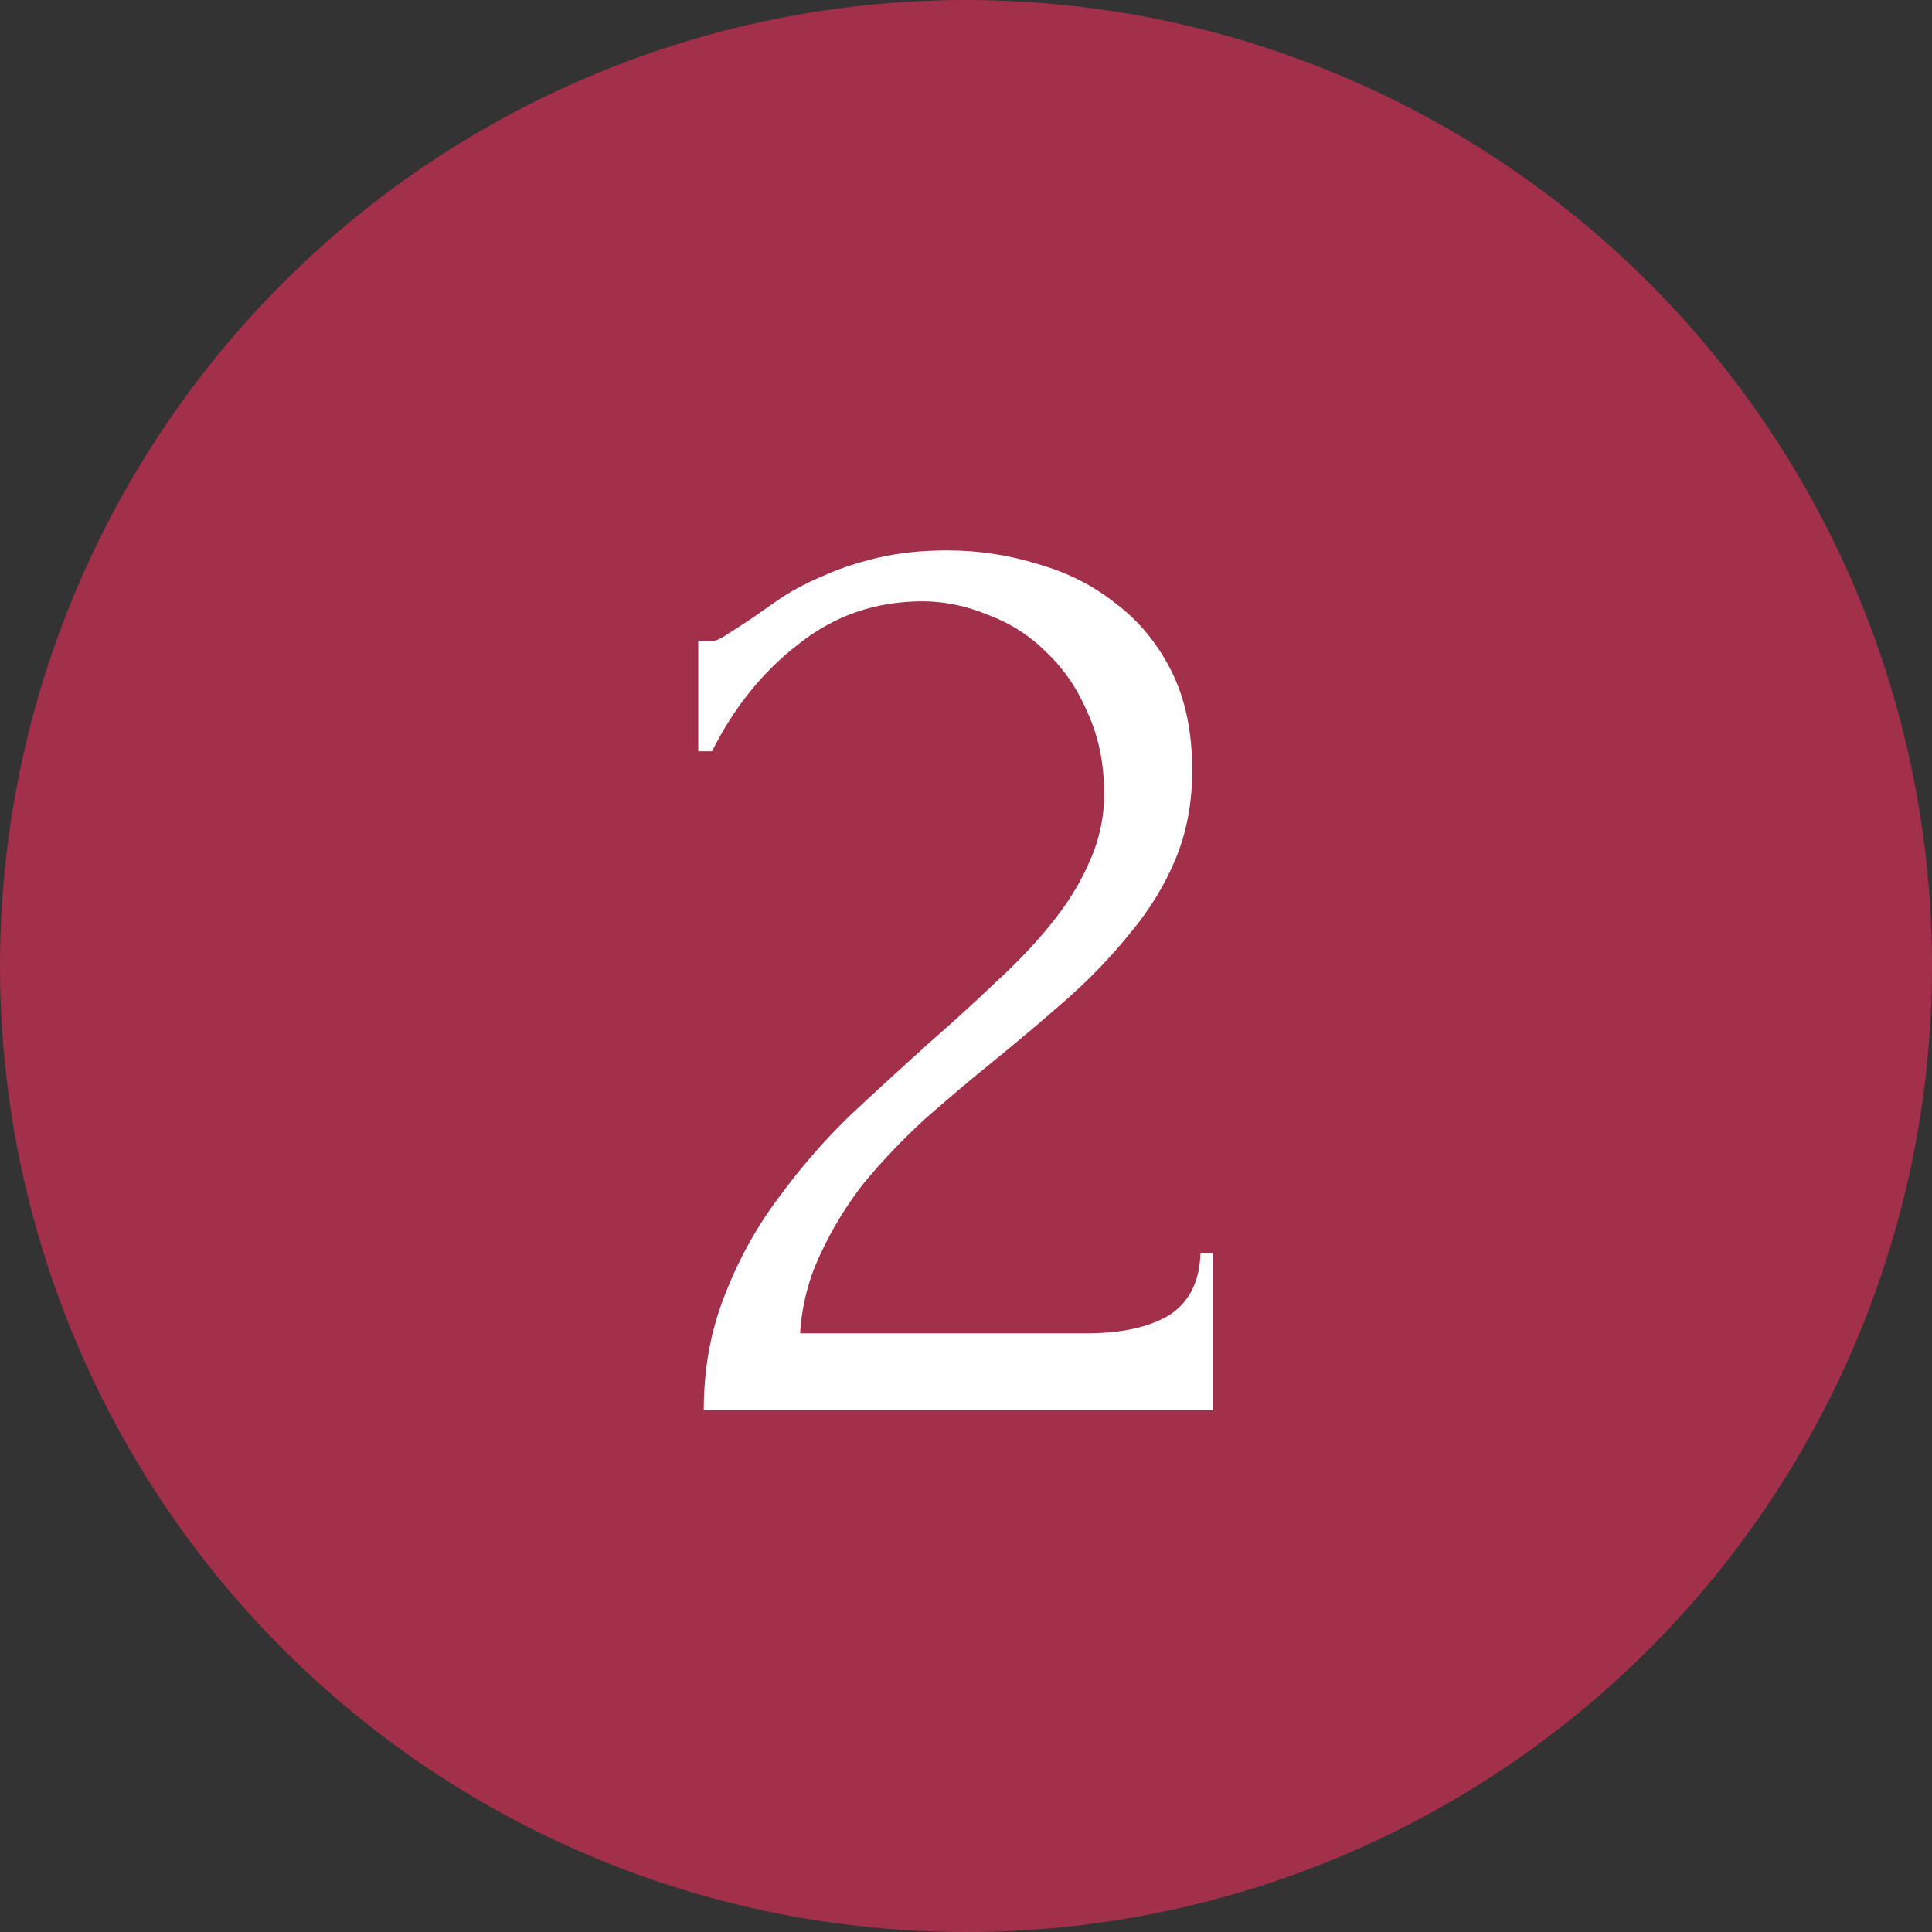 <?xml version="1.0" encoding="UTF-8"?> <svg xmlns="http://www.w3.org/2000/svg" width="400" height="400" viewBox="0 0 400 400" fill="none"><rect x="0" y="0" width="400" height="400" fill="#333333" stroke="none"/> <circle cx="200" cy="200" r="200" fill="#A3304A"></circle> <path d="M144.567 132.756H147.131C148.08 132.756 149.22 132.281 150.549 131.332C152.069 130.382 153.683 129.338 155.392 128.198C157.291 126.869 159.475 125.349 161.944 123.64C164.603 121.931 167.547 120.412 170.775 119.082C174.194 117.563 177.992 116.329 182.17 115.379C186.348 114.429 191.001 113.955 196.129 113.955C202.586 113.955 208.853 114.904 214.931 116.803C221.008 118.513 226.42 121.266 231.168 125.065C235.916 128.673 239.714 133.326 242.563 139.023C245.412 144.721 246.836 151.558 246.836 159.534C246.836 166.181 245.697 172.259 243.418 177.766C241.139 183.274 238.005 188.401 234.017 193.149C230.219 197.897 225.851 202.455 220.913 206.823C216.165 211.001 211.227 215.179 206.1 219.357C201.162 223.346 196.319 227.429 191.571 231.607C187.013 235.785 182.835 240.153 179.037 244.711C175.428 249.269 172.39 254.207 169.921 259.525C167.452 264.652 166.027 270.16 165.648 276.047H224.901C232.118 276.047 237.815 274.813 241.993 272.344C246.172 269.685 248.356 265.412 248.546 259.525H251.109V292H145.707C145.707 283.454 147.131 275.572 149.98 268.356C152.828 260.949 156.532 254.207 161.09 248.13C165.648 241.862 170.68 236.07 176.188 230.752C181.885 225.435 187.488 220.307 192.995 215.369C197.553 211.381 201.921 207.393 206.1 203.405C210.468 199.416 214.266 195.428 217.494 191.44C220.913 187.262 223.572 182.989 225.471 178.621C227.56 174.063 228.604 169.315 228.604 164.377C228.604 158.11 227.465 152.507 225.186 147.57C223.097 142.632 220.248 138.454 216.64 135.035C213.221 131.617 209.233 129.053 204.675 127.344C200.117 125.444 195.559 124.495 191.001 124.495C181.316 124.495 172.769 127.439 165.363 133.326C157.956 139.023 151.974 146.43 147.416 155.546H144.567V132.756Z" fill="white"></path> </svg> 